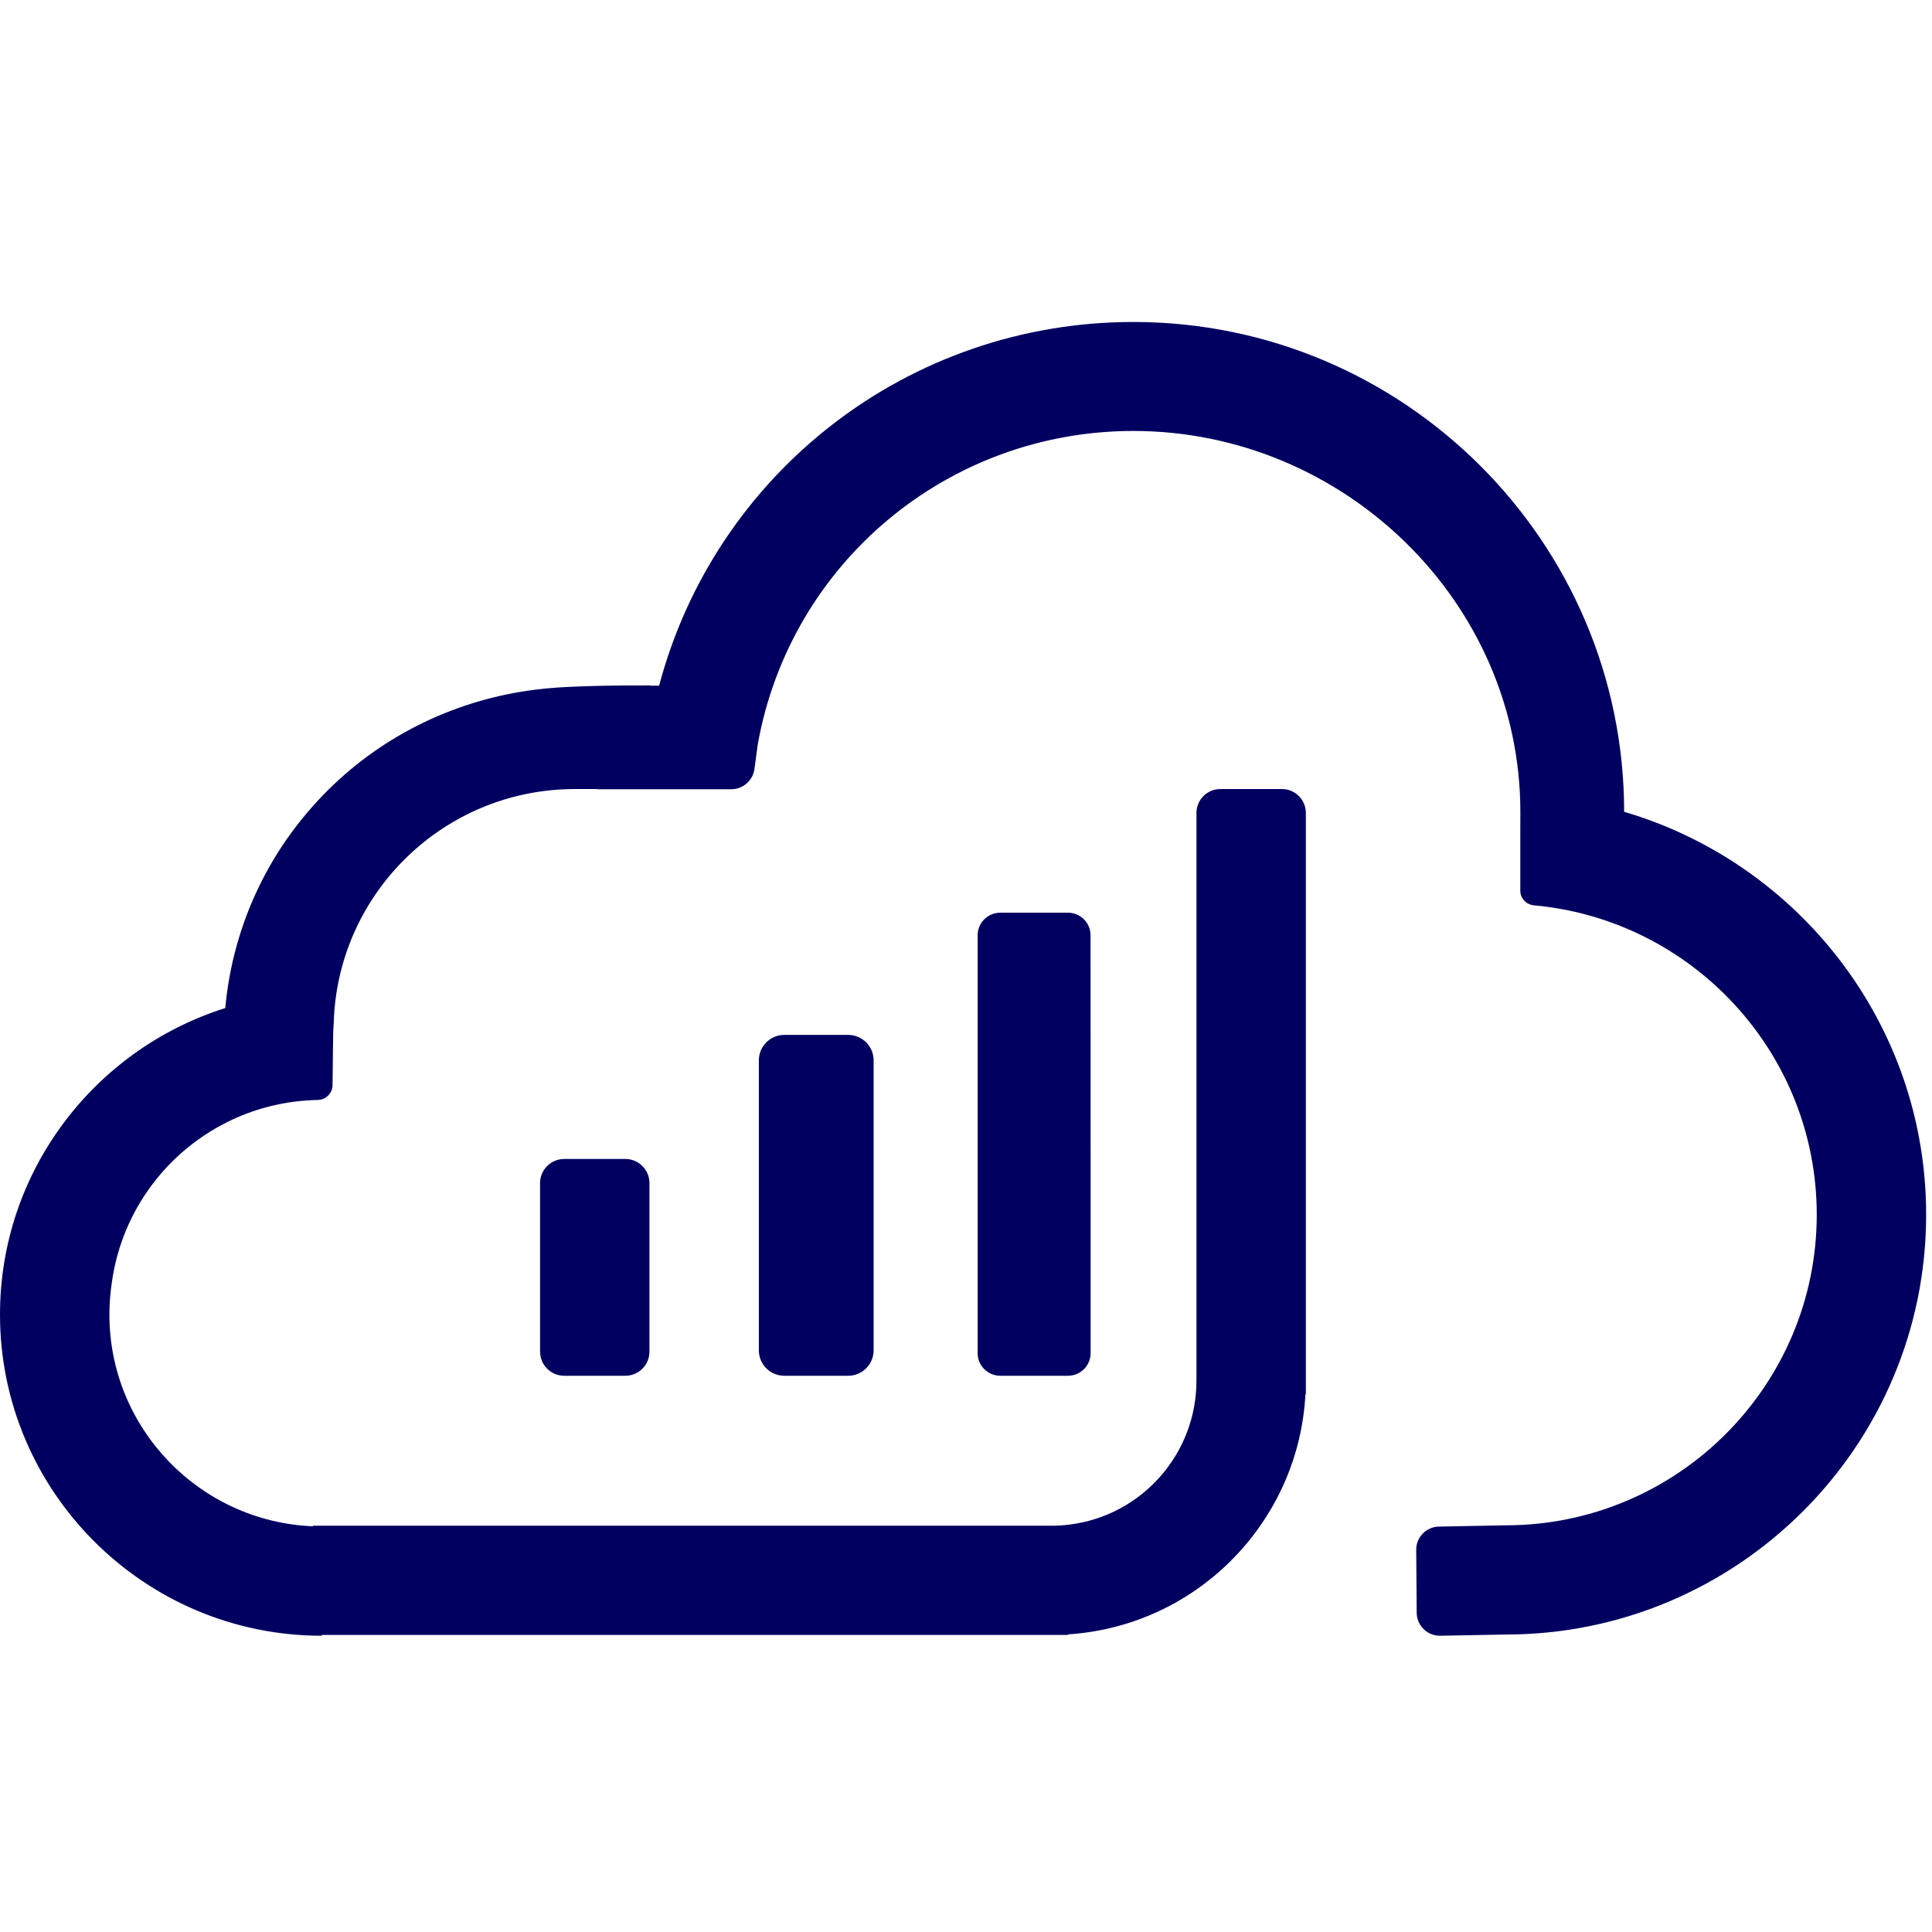 <svg width="32" height="32" viewBox="0 0 32 32" fill="none" xmlns="http://www.w3.org/2000/svg">
<path fill-rule="evenodd" clip-rule="evenodd" d="M18.772 5.333C23.253 5.333 26.899 8.973 26.901 13.446C29.788 14.295 31.903 16.964 31.903 20.119C31.903 23.952 28.781 27.071 24.942 27.073L23.853 27.093C23.64 27.095 23.467 26.925 23.465 26.712L23.457 25.672C23.455 25.459 23.626 25.286 23.838 25.285L24.938 25.264C27.779 25.264 30.091 22.956 30.091 20.119C30.091 17.439 28.028 15.232 25.405 14.995C25.282 14.984 25.181 14.879 25.181 14.755V13.748L25.182 13.449C25.182 9.969 22.258 7.138 18.772 7.138C15.701 7.138 13.087 9.322 12.55 12.334L12.496 12.737C12.47 12.928 12.306 13.072 12.113 13.072H9.887L9.887 13.069H9.507L9.374 13.072C7.269 13.149 5.58 14.851 5.527 16.959C5.522 17.02 5.519 17.081 5.518 17.142C5.516 17.216 5.511 17.678 5.508 17.972C5.507 18.108 5.396 18.218 5.26 18.219C4.757 18.229 4.279 18.344 3.849 18.544C2.796 19.034 2.027 20.029 1.856 21.218C1.828 21.399 1.812 21.584 1.812 21.773C1.812 23.66 3.311 25.204 5.183 25.28V25.271H17.413C17.514 25.271 17.615 25.265 17.714 25.252C18.913 25.103 19.817 24.079 19.817 22.87V13.465C19.817 13.246 19.994 13.069 20.213 13.069H21.233C21.451 13.069 21.629 13.246 21.629 13.465L21.629 18.541V23.092H21.622C21.517 25.113 19.968 26.794 17.939 27.047C17.855 27.058 17.77 27.065 17.686 27.071V27.08H5.329V27.093C2.391 27.093 0 24.706 0 21.773C0 19.395 1.571 17.376 3.731 16.697C3.861 15.285 4.489 13.982 5.527 12.995C6.475 12.093 7.701 11.543 8.983 11.41C8.983 11.41 9.241 11.373 10.002 11.358H10.012C10.226 11.354 10.477 11.352 10.775 11.353L10.775 11.357L10.917 11.357C11.853 7.828 15.051 5.333 18.772 5.333ZM10.356 19.196C10.578 19.196 10.757 19.375 10.757 19.596L10.757 20.857V22.387C10.757 22.608 10.578 22.787 10.356 22.787H9.346C9.125 22.787 8.945 22.608 8.945 22.387L8.945 19.596C8.945 19.375 9.125 19.196 9.346 19.196H10.356ZM14.048 17.141C14.281 17.141 14.47 17.33 14.47 17.563V19.687L14.47 22.366C14.47 22.599 14.281 22.787 14.048 22.787H12.991C12.758 22.787 12.569 22.599 12.569 22.366L12.569 17.563C12.569 17.33 12.758 17.141 12.991 17.141H14.048ZM17.688 15.117C17.895 15.117 18.063 15.284 18.063 15.491L18.064 19.564V22.413C18.064 22.62 17.895 22.787 17.688 22.787H16.568C16.361 22.787 16.193 22.62 16.193 22.413V19.364L16.193 15.491C16.193 15.284 16.361 15.117 16.568 15.117H17.688Z" fill="#010061"/>
</svg>
